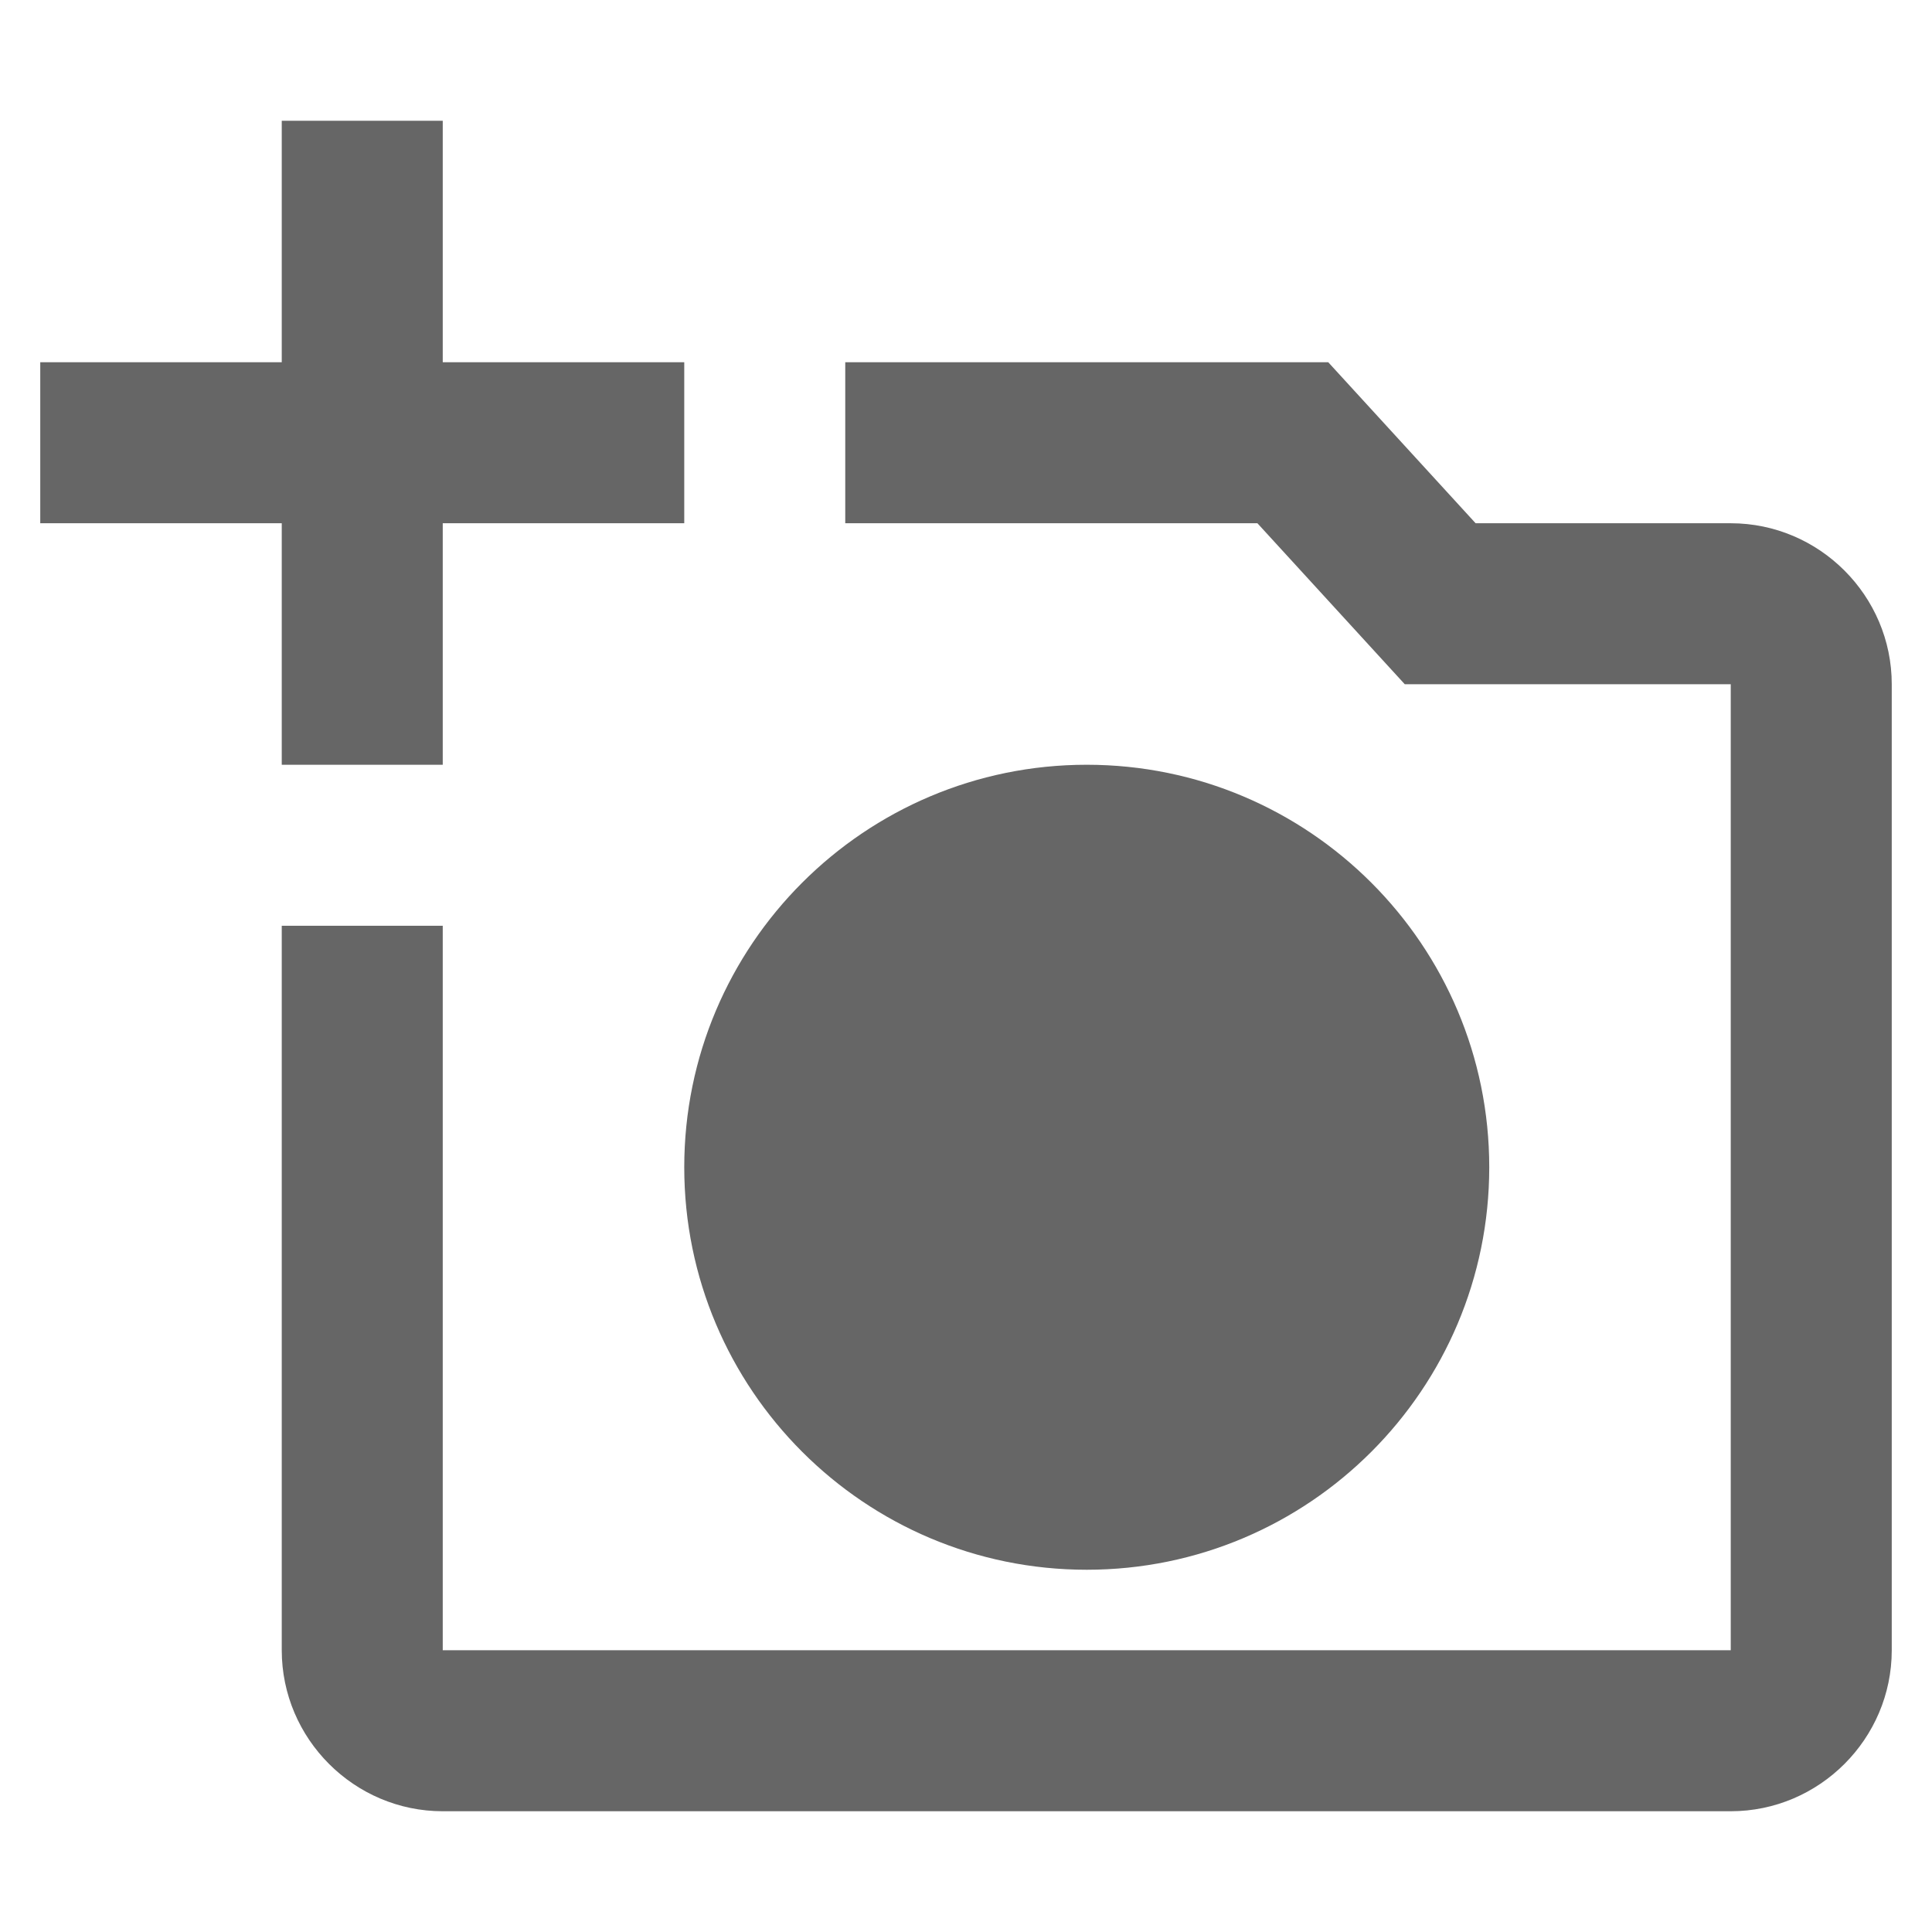 <!-- Generated by IcoMoon.io -->
<svg version="1.1" xmlns="http://www.w3.org/2000/svg" width="18" height="18" viewBox="0 0 18 18">
<title>add-a-photo-outlined</title>
<path opacity="0.6" fill="#000" d="M6.375 4.875h-2.25v2.25h-1.5v-2.25h-2.25v-1.5h2.25v-2.25h1.5v2.25h2.25v1.5zM13.748 4.875h2.377c0.825 0 1.5 0.675 1.5 1.5v9c0 0.825-0.675 1.5-1.5 1.5h-12c-0.825 0-1.5-0.675-1.5-1.5v-6.75h1.5v6.75h12v-9h-3.037l-1.373-1.5h-3.84v-1.5h4.5l1.373 1.5zM10.125 14.625c-2.070 0-3.75-1.68-3.75-3.75s1.68-3.75 3.75-3.75c2.070 0 3.75 1.68 3.75 3.75s-1.68 3.75-3.75 3.75zM10.125 8.625c1.237 0 2.25 1.012 2.25 2.25s-1.013 2.25-2.25 2.25c-1.237 0-2.25-1.012-2.25-2.25s1.013-2.25 2.25-2.25z"></path>
</svg>
